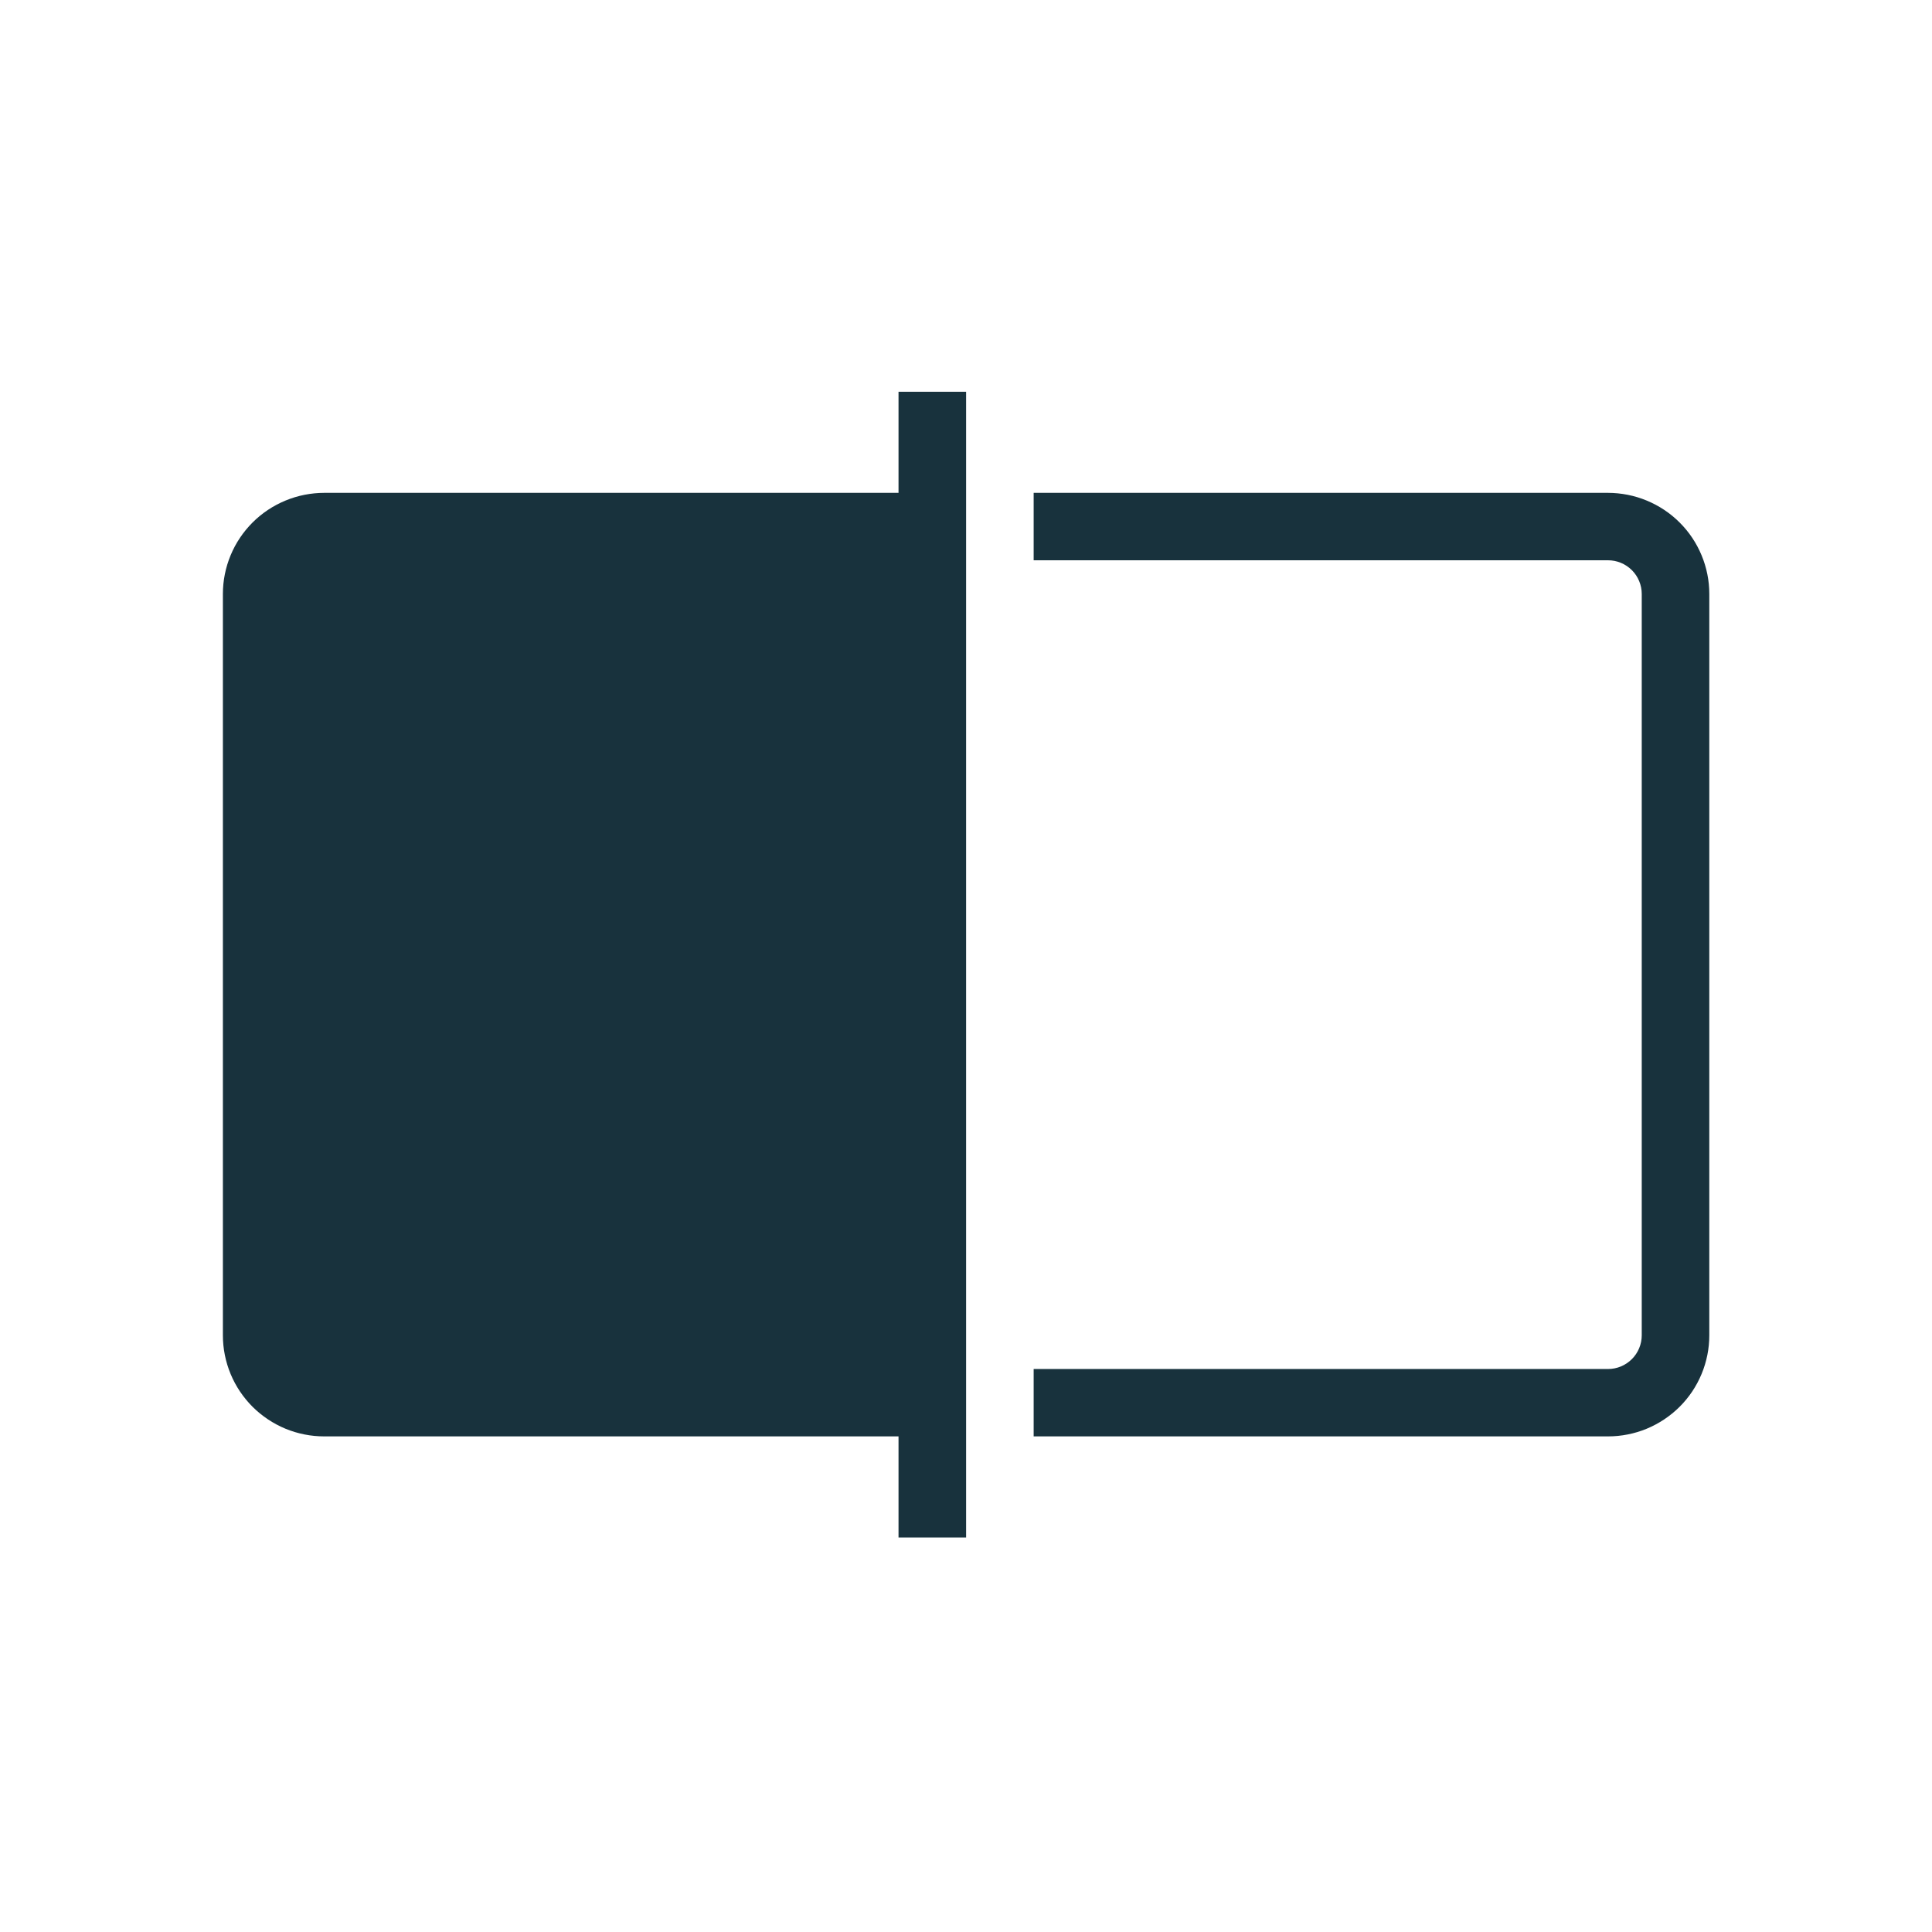 <svg xmlns="http://www.w3.org/2000/svg" xmlns:xlink="http://www.w3.org/1999/xlink" width="300" zoomAndPan="magnify" viewBox="0 0 224.88 225" height="300" preserveAspectRatio="xMidYMid meet" version="1.0"><defs><clipPath id="a34972f77e"><path d="M 25.871 45.625 L 199.031 45.625 L 199.031 179.055 L 25.871 179.055 Z M 25.871 45.625 " clip-rule="nonzero"/></clipPath></defs><g clip-path="url(#a34972f77e)"><path fill="#18323d" d="M 199.004 69.172 L 199.004 155.508 C 199.004 156.281 198.93 157.047 198.777 157.805 C 198.625 158.562 198.402 159.301 198.105 160.016 C 197.809 160.73 197.445 161.406 197.016 162.051 C 196.586 162.691 196.094 163.289 195.547 163.836 C 195 164.379 194.402 164.867 193.758 165.297 C 193.113 165.727 192.434 166.09 191.719 166.387 C 191.004 166.684 190.266 166.906 189.504 167.055 C 188.742 167.207 187.977 167.281 187.203 167.281 L 120.32 167.281 L 120.32 159.434 L 187.203 159.434 C 187.723 159.434 188.227 159.336 188.707 159.137 C 189.188 158.938 189.613 158.652 189.984 158.285 C 190.352 157.918 190.637 157.492 190.836 157.012 C 191.035 156.531 191.137 156.031 191.137 155.508 L 191.137 69.172 C 191.137 68.652 191.035 68.152 190.836 67.672 C 190.637 67.191 190.352 66.766 189.984 66.398 C 189.613 66.031 189.188 65.746 188.707 65.547 C 188.227 65.348 187.723 65.25 187.203 65.25 L 120.32 65.25 L 120.32 57.398 L 187.203 57.398 C 187.977 57.398 188.742 57.477 189.504 57.625 C 190.266 57.777 191.004 58 191.719 58.297 C 192.434 58.594 193.113 58.953 193.758 59.383 C 194.402 59.812 195 60.301 195.547 60.848 C 196.094 61.395 196.586 61.988 197.016 62.633 C 197.445 63.273 197.809 63.953 198.105 64.668 C 198.402 65.383 198.625 66.117 198.777 66.875 C 198.93 67.633 199.004 68.398 199.004 69.172 Z M 104.582 57.398 L 37.703 57.398 C 36.926 57.398 36.16 57.477 35.398 57.625 C 34.641 57.777 33.902 58 33.184 58.297 C 32.469 58.594 31.789 58.953 31.145 59.383 C 30.5 59.812 29.902 60.301 29.355 60.848 C 28.809 61.395 28.32 61.988 27.887 62.633 C 27.457 63.273 27.094 63.953 26.797 64.668 C 26.5 65.383 26.277 66.117 26.125 66.875 C 25.973 67.633 25.898 68.398 25.898 69.172 L 25.898 155.508 C 25.898 156.281 25.973 157.047 26.125 157.805 C 26.277 158.562 26.5 159.301 26.797 160.016 C 27.094 160.73 27.457 161.406 27.887 162.051 C 28.32 162.691 28.809 163.289 29.355 163.836 C 29.902 164.379 30.5 164.867 31.145 165.297 C 31.789 165.727 32.469 166.09 33.184 166.387 C 33.902 166.684 34.641 166.906 35.398 167.055 C 36.16 167.207 36.926 167.281 37.703 167.281 L 104.582 167.281 L 104.582 179.055 L 112.453 179.055 L 112.453 45.625 L 104.582 45.625 Z M 104.582 57.398 " fill-opacity="1" fill-rule="nonzero"/></g></svg>